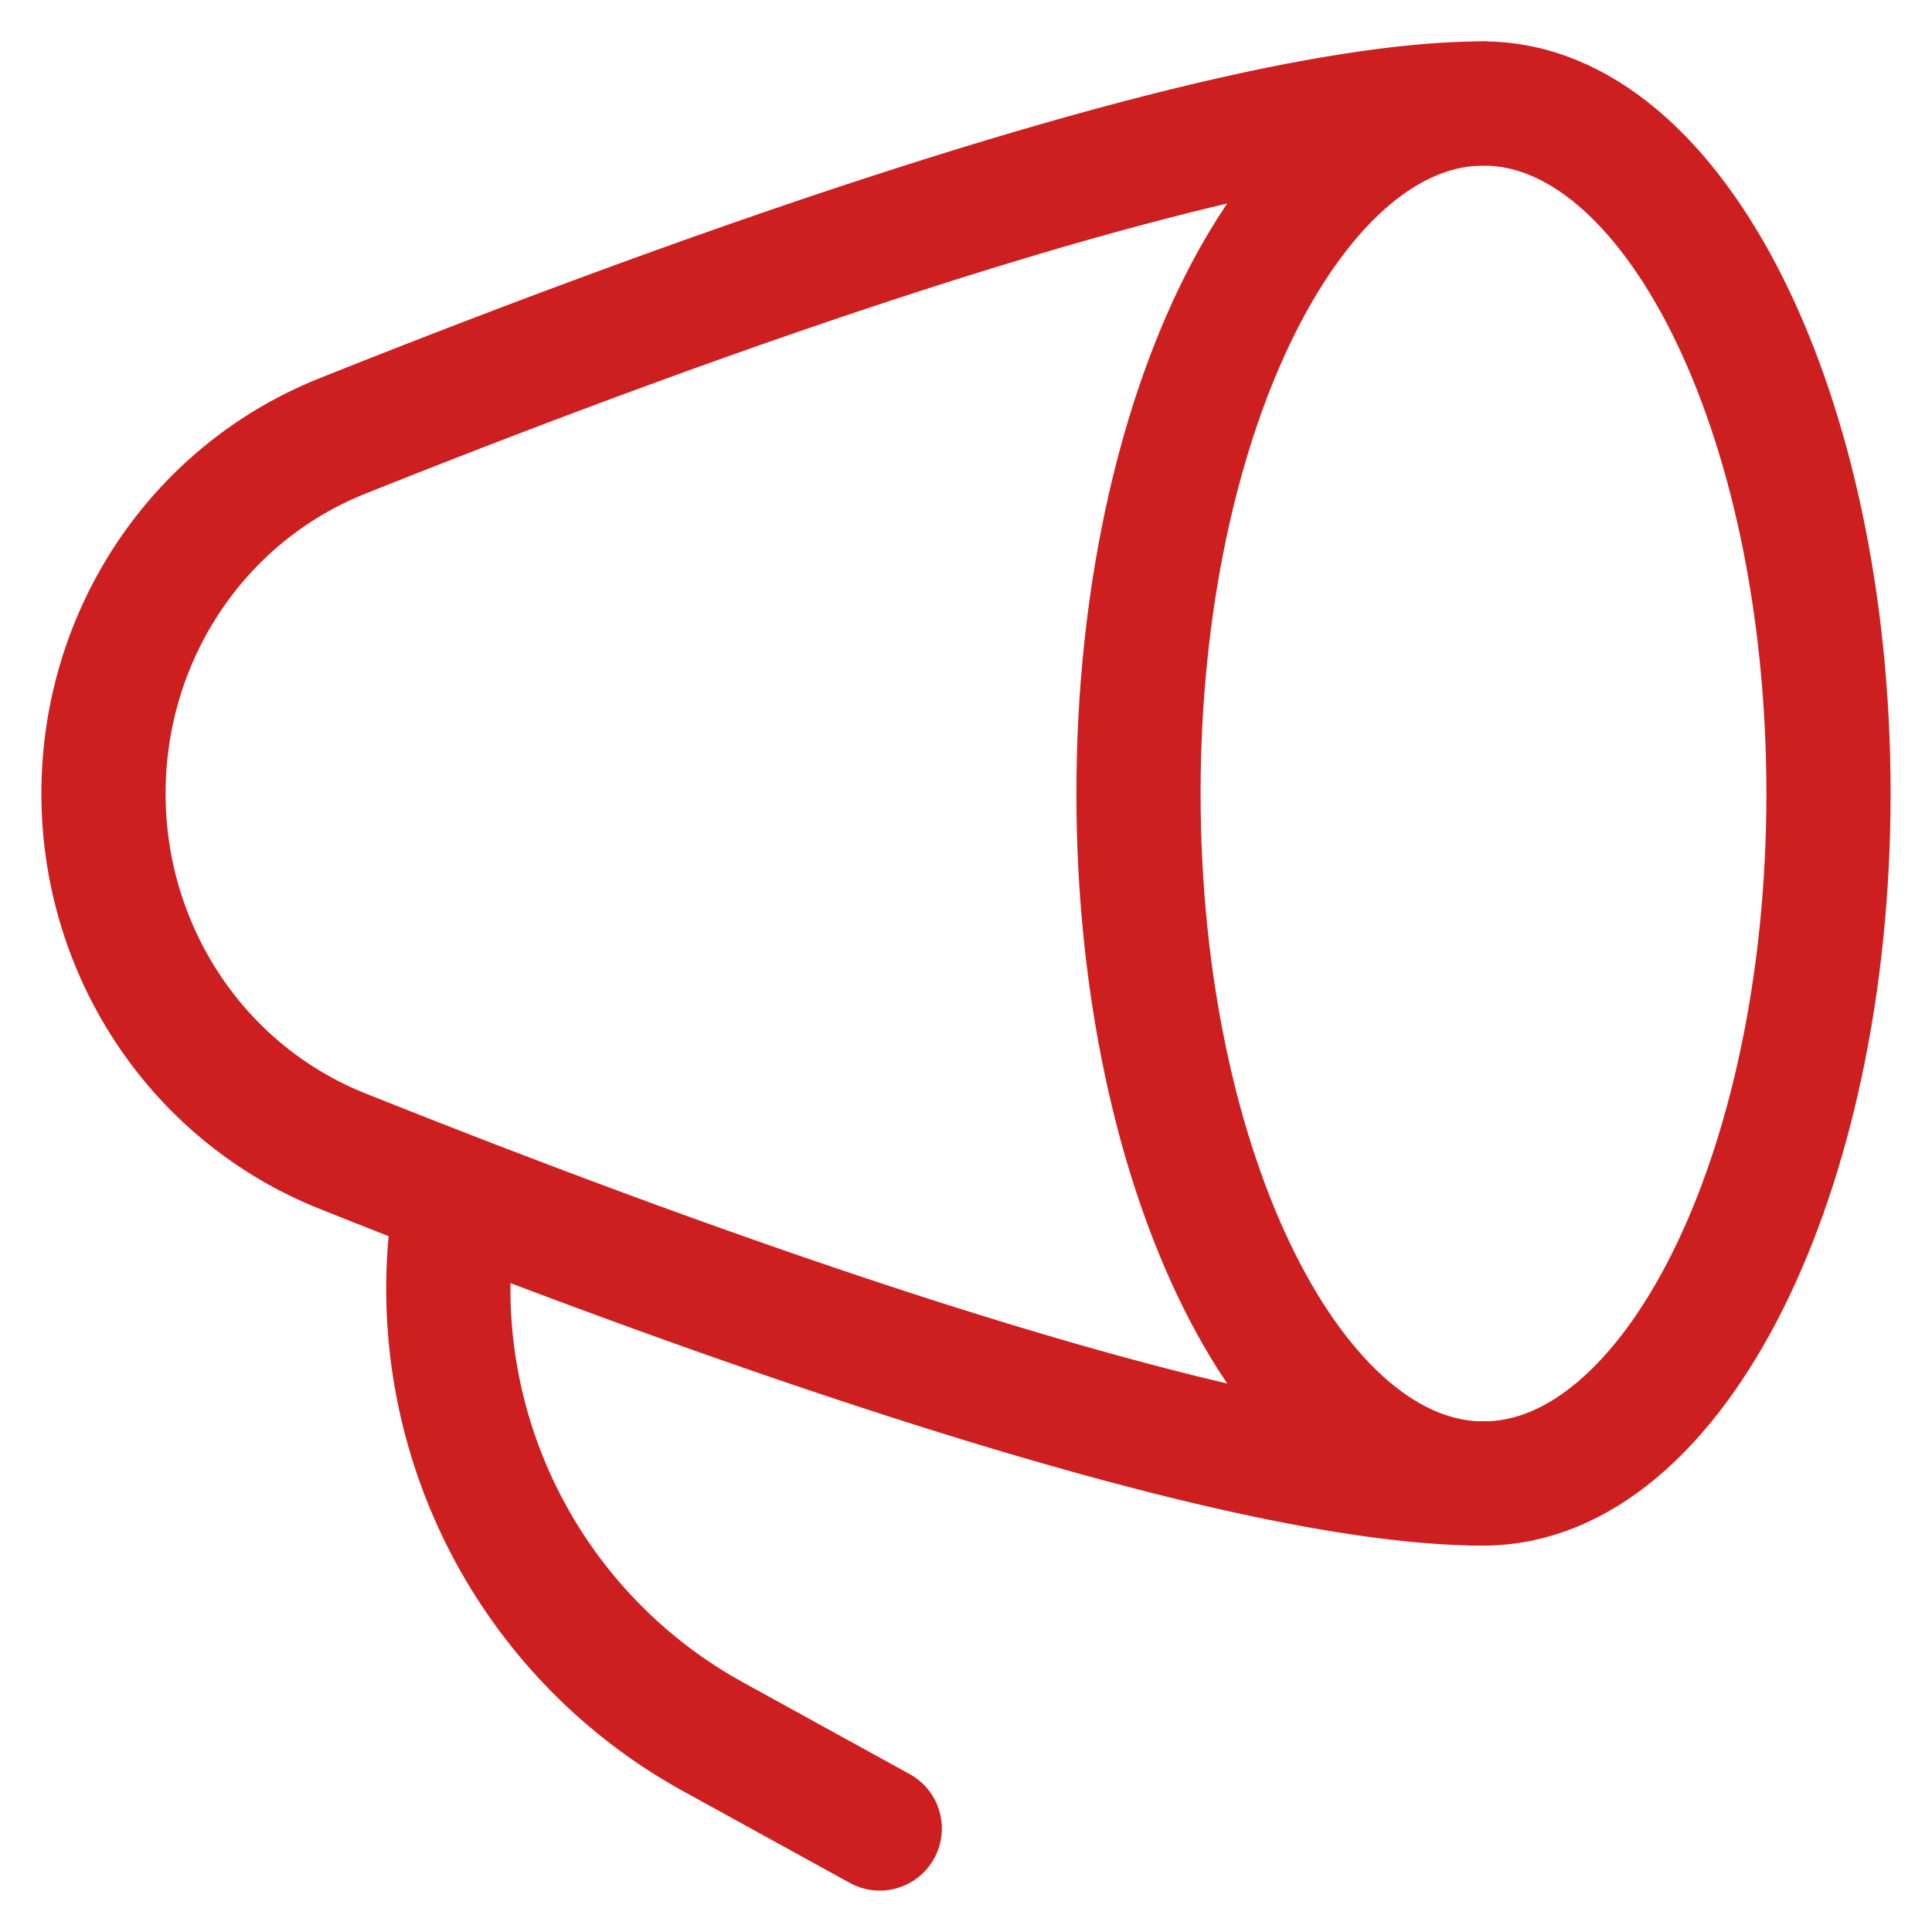 <svg xmlns="http://www.w3.org/2000/svg" width="28" height="28" fill="none"><path stroke="#CD1F1F" stroke-linecap="round" stroke-linejoin="round" stroke-width="1.8" d="M21.5 21.5c2.761 0 5-4.477 5-10s-2.239-10-5-10-5 4.477-5 10 2.239 10 5 10"/><path stroke="#CD1F1F" stroke-linecap="round" stroke-linejoin="round" stroke-width="1.8" d="M21.5 1.5c-3.879 0-11.919 2.973-16.536 4.818C2.849 7.163 1.5 9.223 1.5 11.5s1.35 4.338 3.464 5.183C9.58 18.528 17.62 21.5 21.5 21.5m-8.75 5-2.429-1.337a7.41 7.41 0 0 1-3.765-7.413"/></svg>